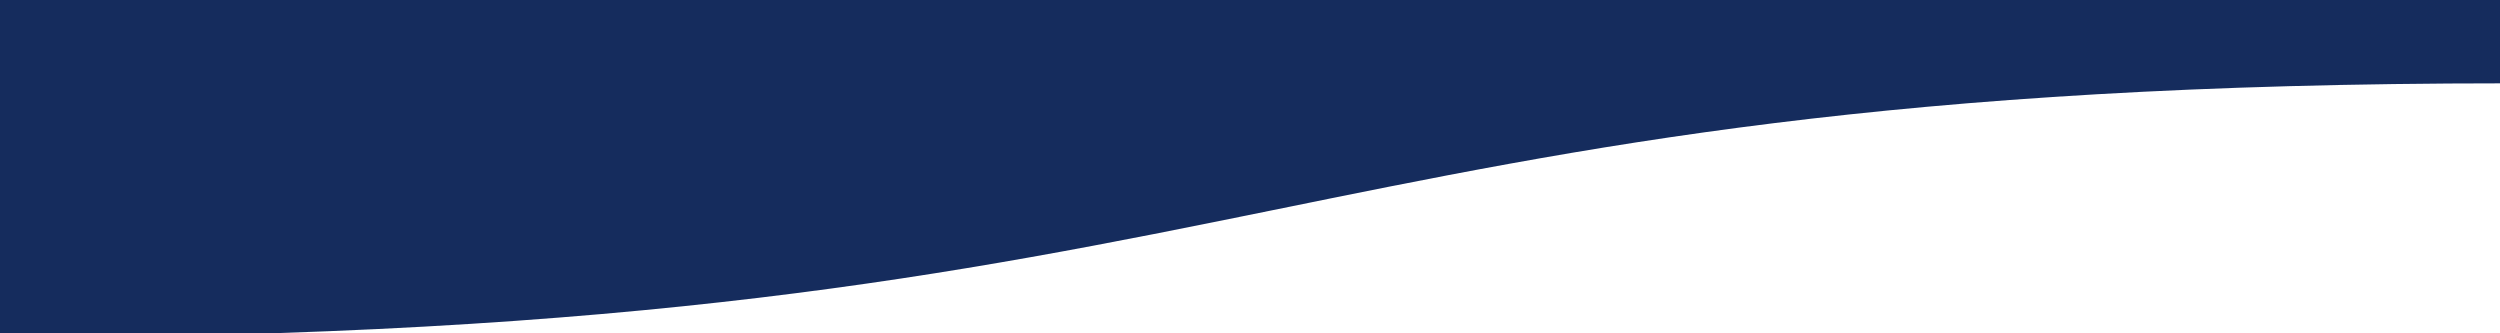 <?xml version="1.0" encoding="utf-8"?>
<!-- Generator: Adobe Illustrator 25.2.1, SVG Export Plug-In . SVG Version: 6.00 Build 0)  -->
<svg version="1.1" id="Layer_1" xmlns="http://www.w3.org/2000/svg" xmlns:xlink="http://www.w3.org/1999/xlink" x="0px" y="0px"
	 viewBox="0 0 360 48" style="enable-background:new 0 0 360 48;" xml:space="preserve">
<style type="text/css">
	.st0{clip-path:url(#SVGID_2_);}
	.st1{fill:#152C5D;}
</style>
<g>
	<defs>
		<rect id="SVGID_1_" width="360" height="48"/>
	</defs>
	<clipPath id="SVGID_2_">
		<use xlink:href="#SVGID_1_"  style="overflow:visible;"/>
	</clipPath>
	<g class="st0">
		<path class="st1" d="M360.8,12C183.5,12,184.5,48.6,0,48.6L0,0l360.8,0V12z"/>
	</g>
</g>
</svg>
